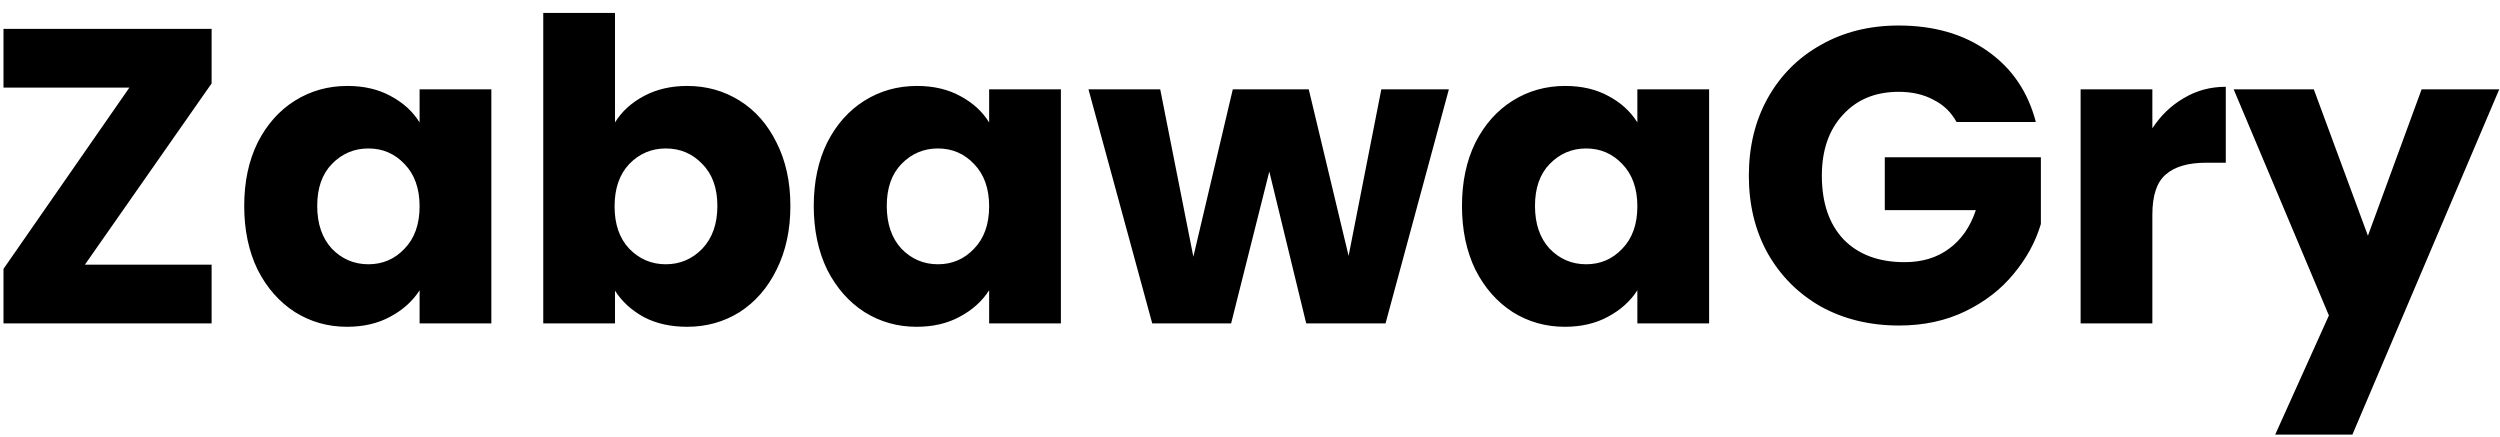 <svg width="143" height="25" viewBox="0 0 143 25" fill="none" xmlns="http://www.w3.org/2000/svg">
<path d="M4.856 15.14H12.104V18.5H0.2V15.38L7.4 5.012H0.2V1.652H12.104V4.772L4.856 15.14ZM13.969 11.78C13.969 10.404 14.225 9.196 14.737 8.156C15.265 7.116 15.977 6.316 16.873 5.756C17.769 5.196 18.769 4.916 19.873 4.916C20.817 4.916 21.641 5.108 22.345 5.492C23.065 5.876 23.617 6.38 24.001 7.004V5.108H28.105V18.5H24.001V16.604C23.601 17.228 23.041 17.732 22.321 18.116C21.617 18.5 20.793 18.692 19.849 18.692C18.761 18.692 17.769 18.412 16.873 17.852C15.977 17.276 15.265 16.468 14.737 15.428C14.225 14.372 13.969 13.156 13.969 11.78ZM24.001 11.804C24.001 10.78 23.713 9.972 23.137 9.38C22.577 8.788 21.889 8.492 21.073 8.492C20.257 8.492 19.561 8.788 18.985 9.38C18.425 9.956 18.145 10.756 18.145 11.78C18.145 12.804 18.425 13.62 18.985 14.228C19.561 14.82 20.257 15.116 21.073 15.116C21.889 15.116 22.577 14.82 23.137 14.228C23.713 13.636 24.001 12.828 24.001 11.804ZM35.178 7.004C35.562 6.38 36.114 5.876 36.834 5.492C37.554 5.108 38.378 4.916 39.306 4.916C40.41 4.916 41.41 5.196 42.306 5.756C43.202 6.316 43.906 7.116 44.418 8.156C44.946 9.196 45.21 10.404 45.21 11.78C45.21 13.156 44.946 14.372 44.418 15.428C43.906 16.468 43.202 17.276 42.306 17.852C41.41 18.412 40.41 18.692 39.306 18.692C38.362 18.692 37.538 18.508 36.834 18.14C36.13 17.756 35.578 17.252 35.178 16.628V18.5H31.074V0.74H35.178V7.004ZM41.034 11.78C41.034 10.756 40.746 9.956 40.17 9.38C39.61 8.788 38.914 8.492 38.082 8.492C37.266 8.492 36.57 8.788 35.994 9.38C35.434 9.972 35.154 10.78 35.154 11.804C35.154 12.828 35.434 13.636 35.994 14.228C36.57 14.82 37.266 15.116 38.082 15.116C38.898 15.116 39.594 14.82 40.17 14.228C40.746 13.62 41.034 12.804 41.034 11.78ZM46.547 11.78C46.547 10.404 46.803 9.196 47.315 8.156C47.843 7.116 48.555 6.316 49.451 5.756C50.347 5.196 51.347 4.916 52.451 4.916C53.395 4.916 54.219 5.108 54.923 5.492C55.643 5.876 56.195 6.38 56.579 7.004V5.108H60.683V18.5H56.579V16.604C56.179 17.228 55.619 17.732 54.899 18.116C54.195 18.5 53.371 18.692 52.427 18.692C51.339 18.692 50.347 18.412 49.451 17.852C48.555 17.276 47.843 16.468 47.315 15.428C46.803 14.372 46.547 13.156 46.547 11.78ZM56.579 11.804C56.579 10.78 56.291 9.972 55.715 9.38C55.155 8.788 54.467 8.492 53.651 8.492C52.835 8.492 52.139 8.788 51.563 9.38C51.003 9.956 50.723 10.756 50.723 11.78C50.723 12.804 51.003 13.62 51.563 14.228C52.139 14.82 52.835 15.116 53.651 15.116C54.467 15.116 55.155 14.82 55.715 14.228C56.291 13.636 56.579 12.828 56.579 11.804ZM82.876 5.108L79.252 18.5H74.716L72.604 9.812L70.42 18.5H65.908L62.26 5.108H66.364L68.26 14.684L70.516 5.108H74.86L77.14 14.636L79.012 5.108H82.876ZM83.625 11.78C83.625 10.404 83.881 9.196 84.393 8.156C84.921 7.116 85.633 6.316 86.529 5.756C87.425 5.196 88.425 4.916 89.529 4.916C90.473 4.916 91.297 5.108 92.001 5.492C92.721 5.876 93.273 6.38 93.657 7.004V5.108H97.761V18.5H93.657V16.604C93.257 17.228 92.697 17.732 91.977 18.116C91.273 18.5 90.449 18.692 89.505 18.692C88.417 18.692 87.425 18.412 86.529 17.852C85.633 17.276 84.921 16.468 84.393 15.428C83.881 14.372 83.625 13.156 83.625 11.78ZM93.657 11.804C93.657 10.78 93.369 9.972 92.793 9.38C92.233 8.788 91.545 8.492 90.729 8.492C89.913 8.492 89.217 8.788 88.641 9.38C88.081 9.956 87.801 10.756 87.801 11.78C87.801 12.804 88.081 13.62 88.641 14.228C89.217 14.82 89.913 15.116 90.729 15.116C91.545 15.116 92.233 14.82 92.793 14.228C93.369 13.636 93.657 12.828 93.657 11.804ZM111.914 6.98C111.61 6.42 111.17 5.996 110.594 5.708C110.034 5.404 109.37 5.252 108.602 5.252C107.274 5.252 106.21 5.692 105.41 6.572C104.61 7.436 104.21 8.596 104.21 10.052C104.21 11.604 104.626 12.82 105.458 13.7C106.306 14.564 107.466 14.996 108.938 14.996C109.946 14.996 110.794 14.74 111.482 14.228C112.186 13.716 112.698 12.98 113.018 12.02H107.81V8.996H116.738V12.812C116.434 13.836 115.914 14.788 115.178 15.668C114.458 16.548 113.538 17.26 112.418 17.804C111.298 18.348 110.034 18.62 108.626 18.62C106.962 18.62 105.474 18.26 104.162 17.54C102.866 16.804 101.85 15.788 101.114 14.492C100.394 13.196 100.034 11.716 100.034 10.052C100.034 8.388 100.394 6.908 101.114 5.612C101.85 4.3 102.866 3.284 104.162 2.564C105.458 1.828 106.938 1.46 108.602 1.46C110.618 1.46 112.314 1.948 113.69 2.924C115.082 3.9 116.002 5.252 116.45 6.98H111.914ZM123.115 7.34C123.595 6.604 124.195 6.028 124.915 5.612C125.635 5.18 126.435 4.964 127.315 4.964V9.308H126.187C125.163 9.308 124.395 9.532 123.883 9.98C123.371 10.412 123.115 11.18 123.115 12.284V18.5H119.011V5.108H123.115V7.34ZM142.957 5.108L134.557 24.86H130.141L133.213 18.044L127.765 5.108H132.349L135.445 13.484L138.517 5.108H142.957Z" fill="black"/>
</svg>
